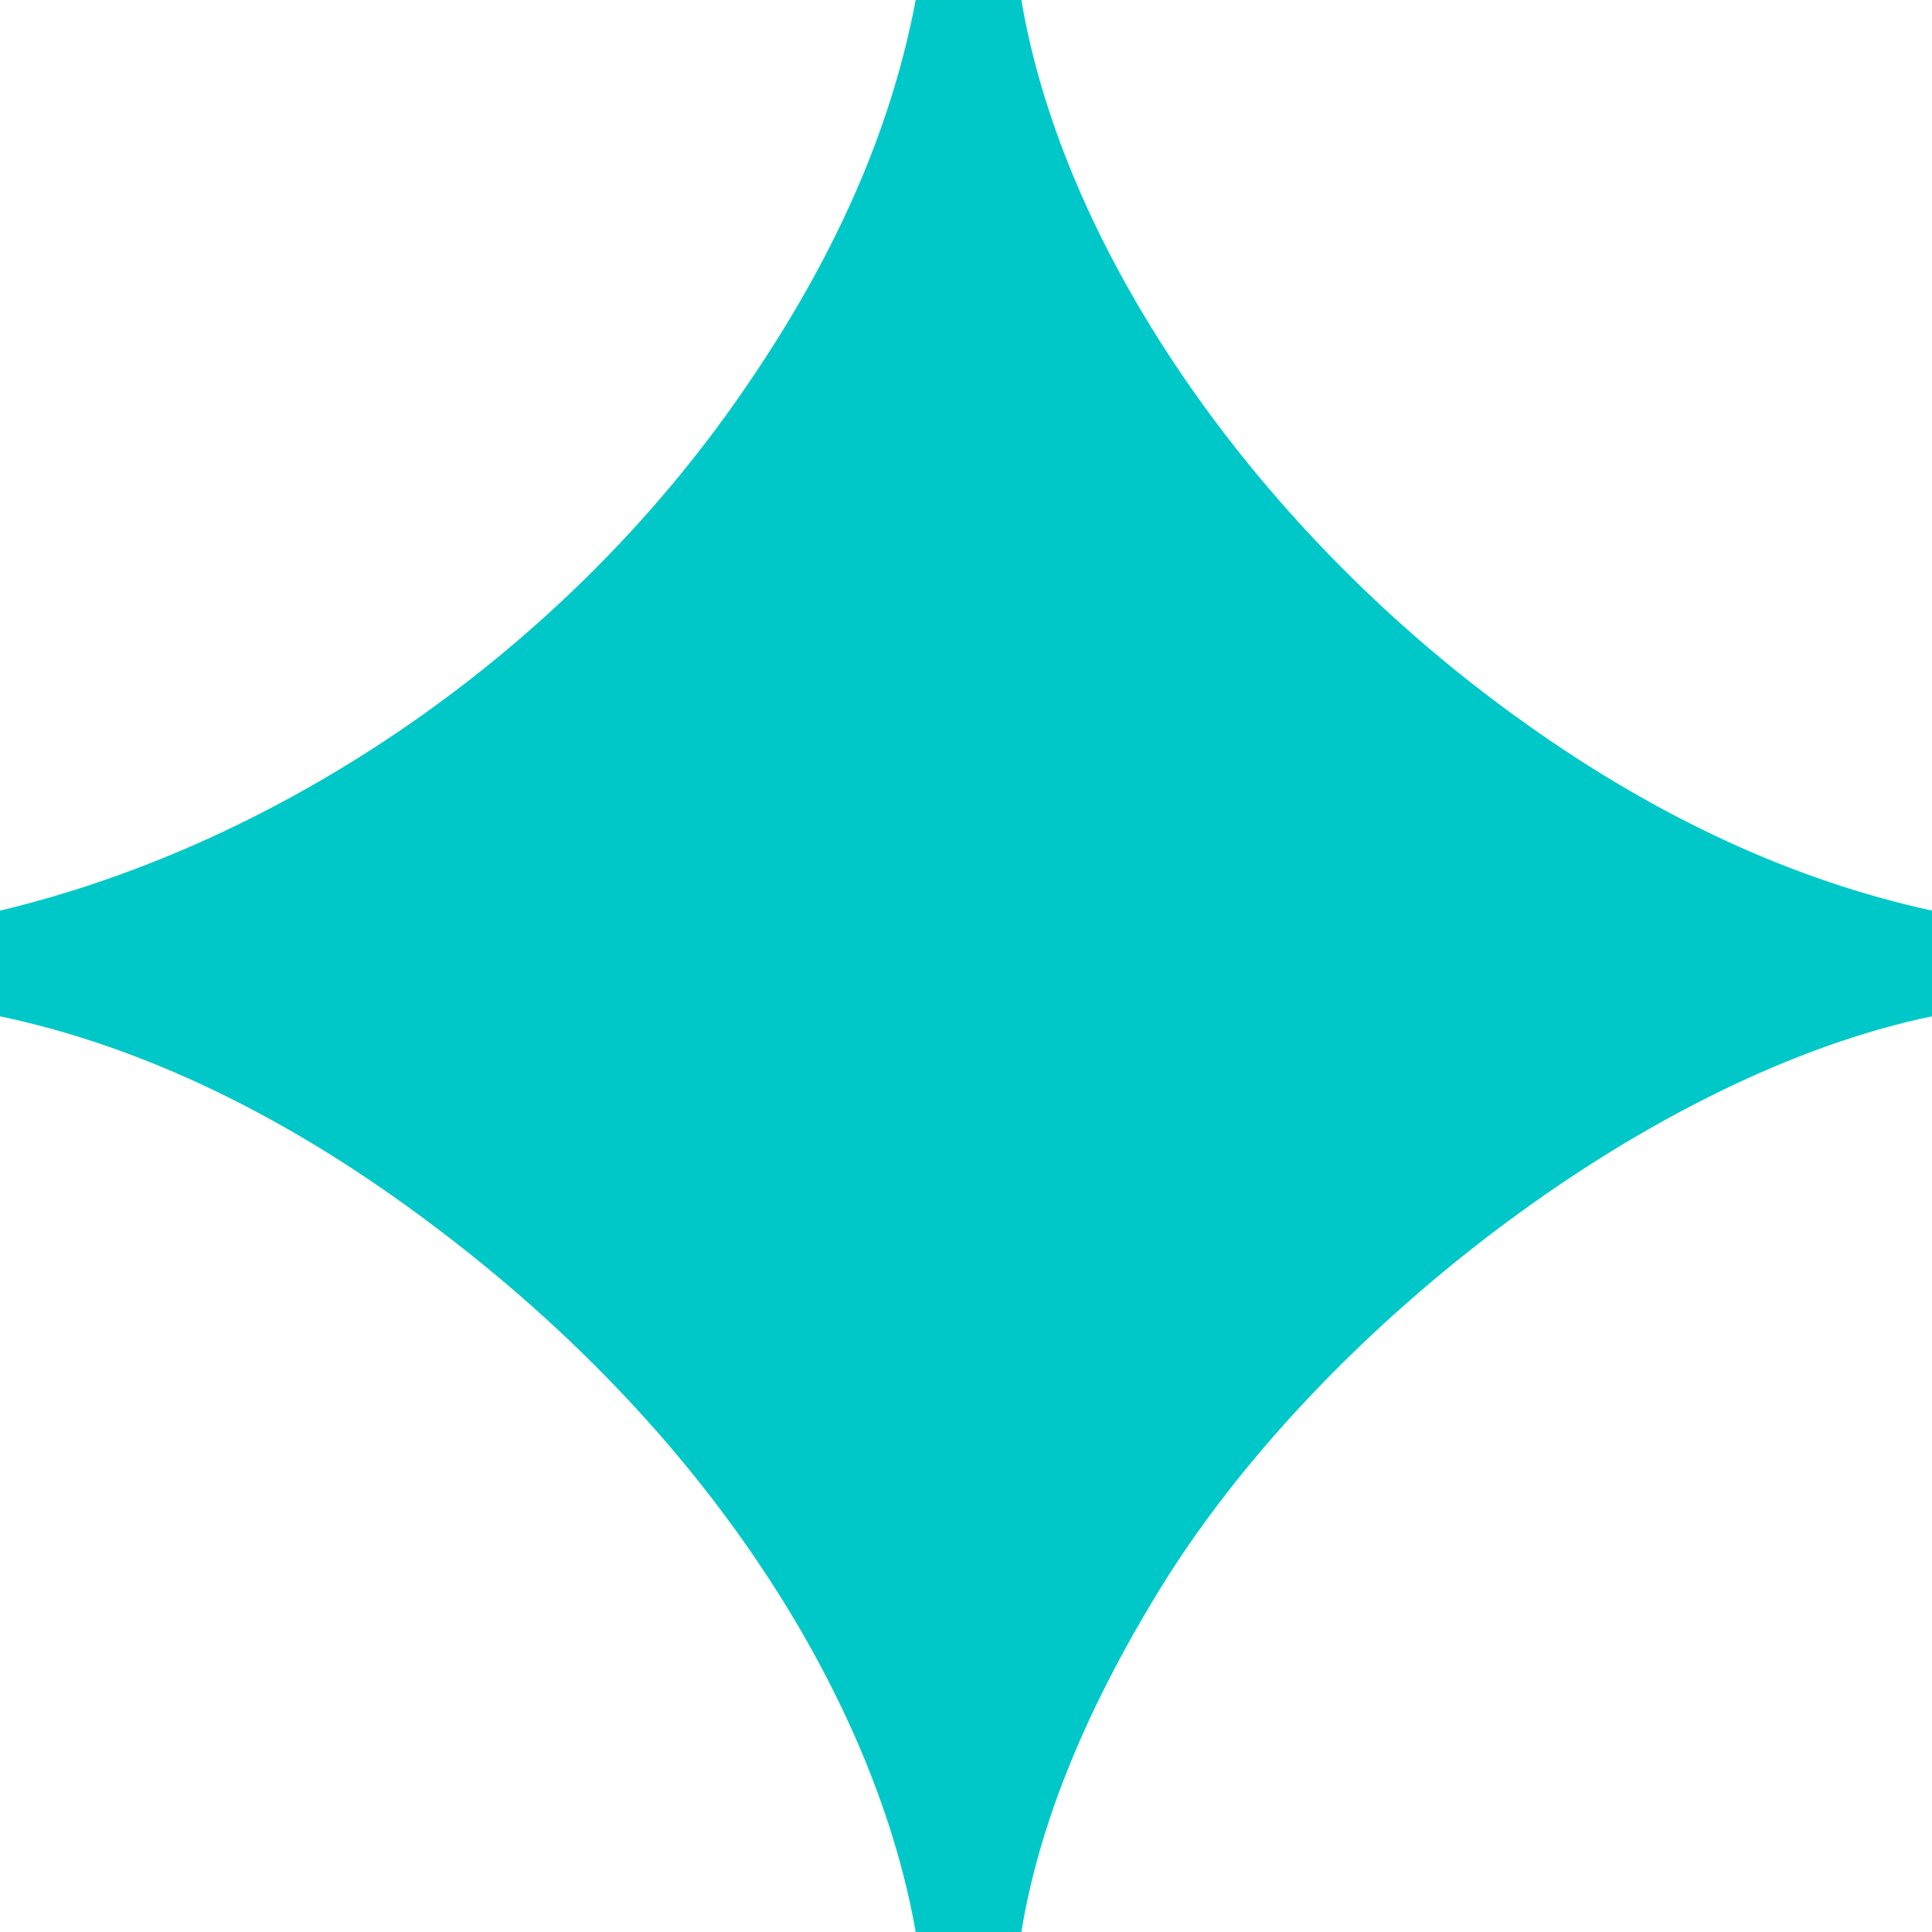 <svg width="24" height="24" viewBox="0 0 24 24" fill="none" xmlns="http://www.w3.org/2000/svg">
<path d="M11.375 24C10.906 21.312 9 17.938 5.375 15.219C3.594 13.875 1.781 13 0 12.625V11.312C3.531 10.469 7 8.094 9.219 4.875C10.344 3.25 11.062 1.656 11.375 0H12.688C13.219 3.156 15.656 6.656 18.969 9C20.594 10.156 22.281 10.938 24 11.312V12.625C20.531 13.344 16.5 16.438 14.5 19.594C13.5 21.188 12.906 22.656 12.688 24H11.375Z" fill="#01C8C8"/>
</svg>
